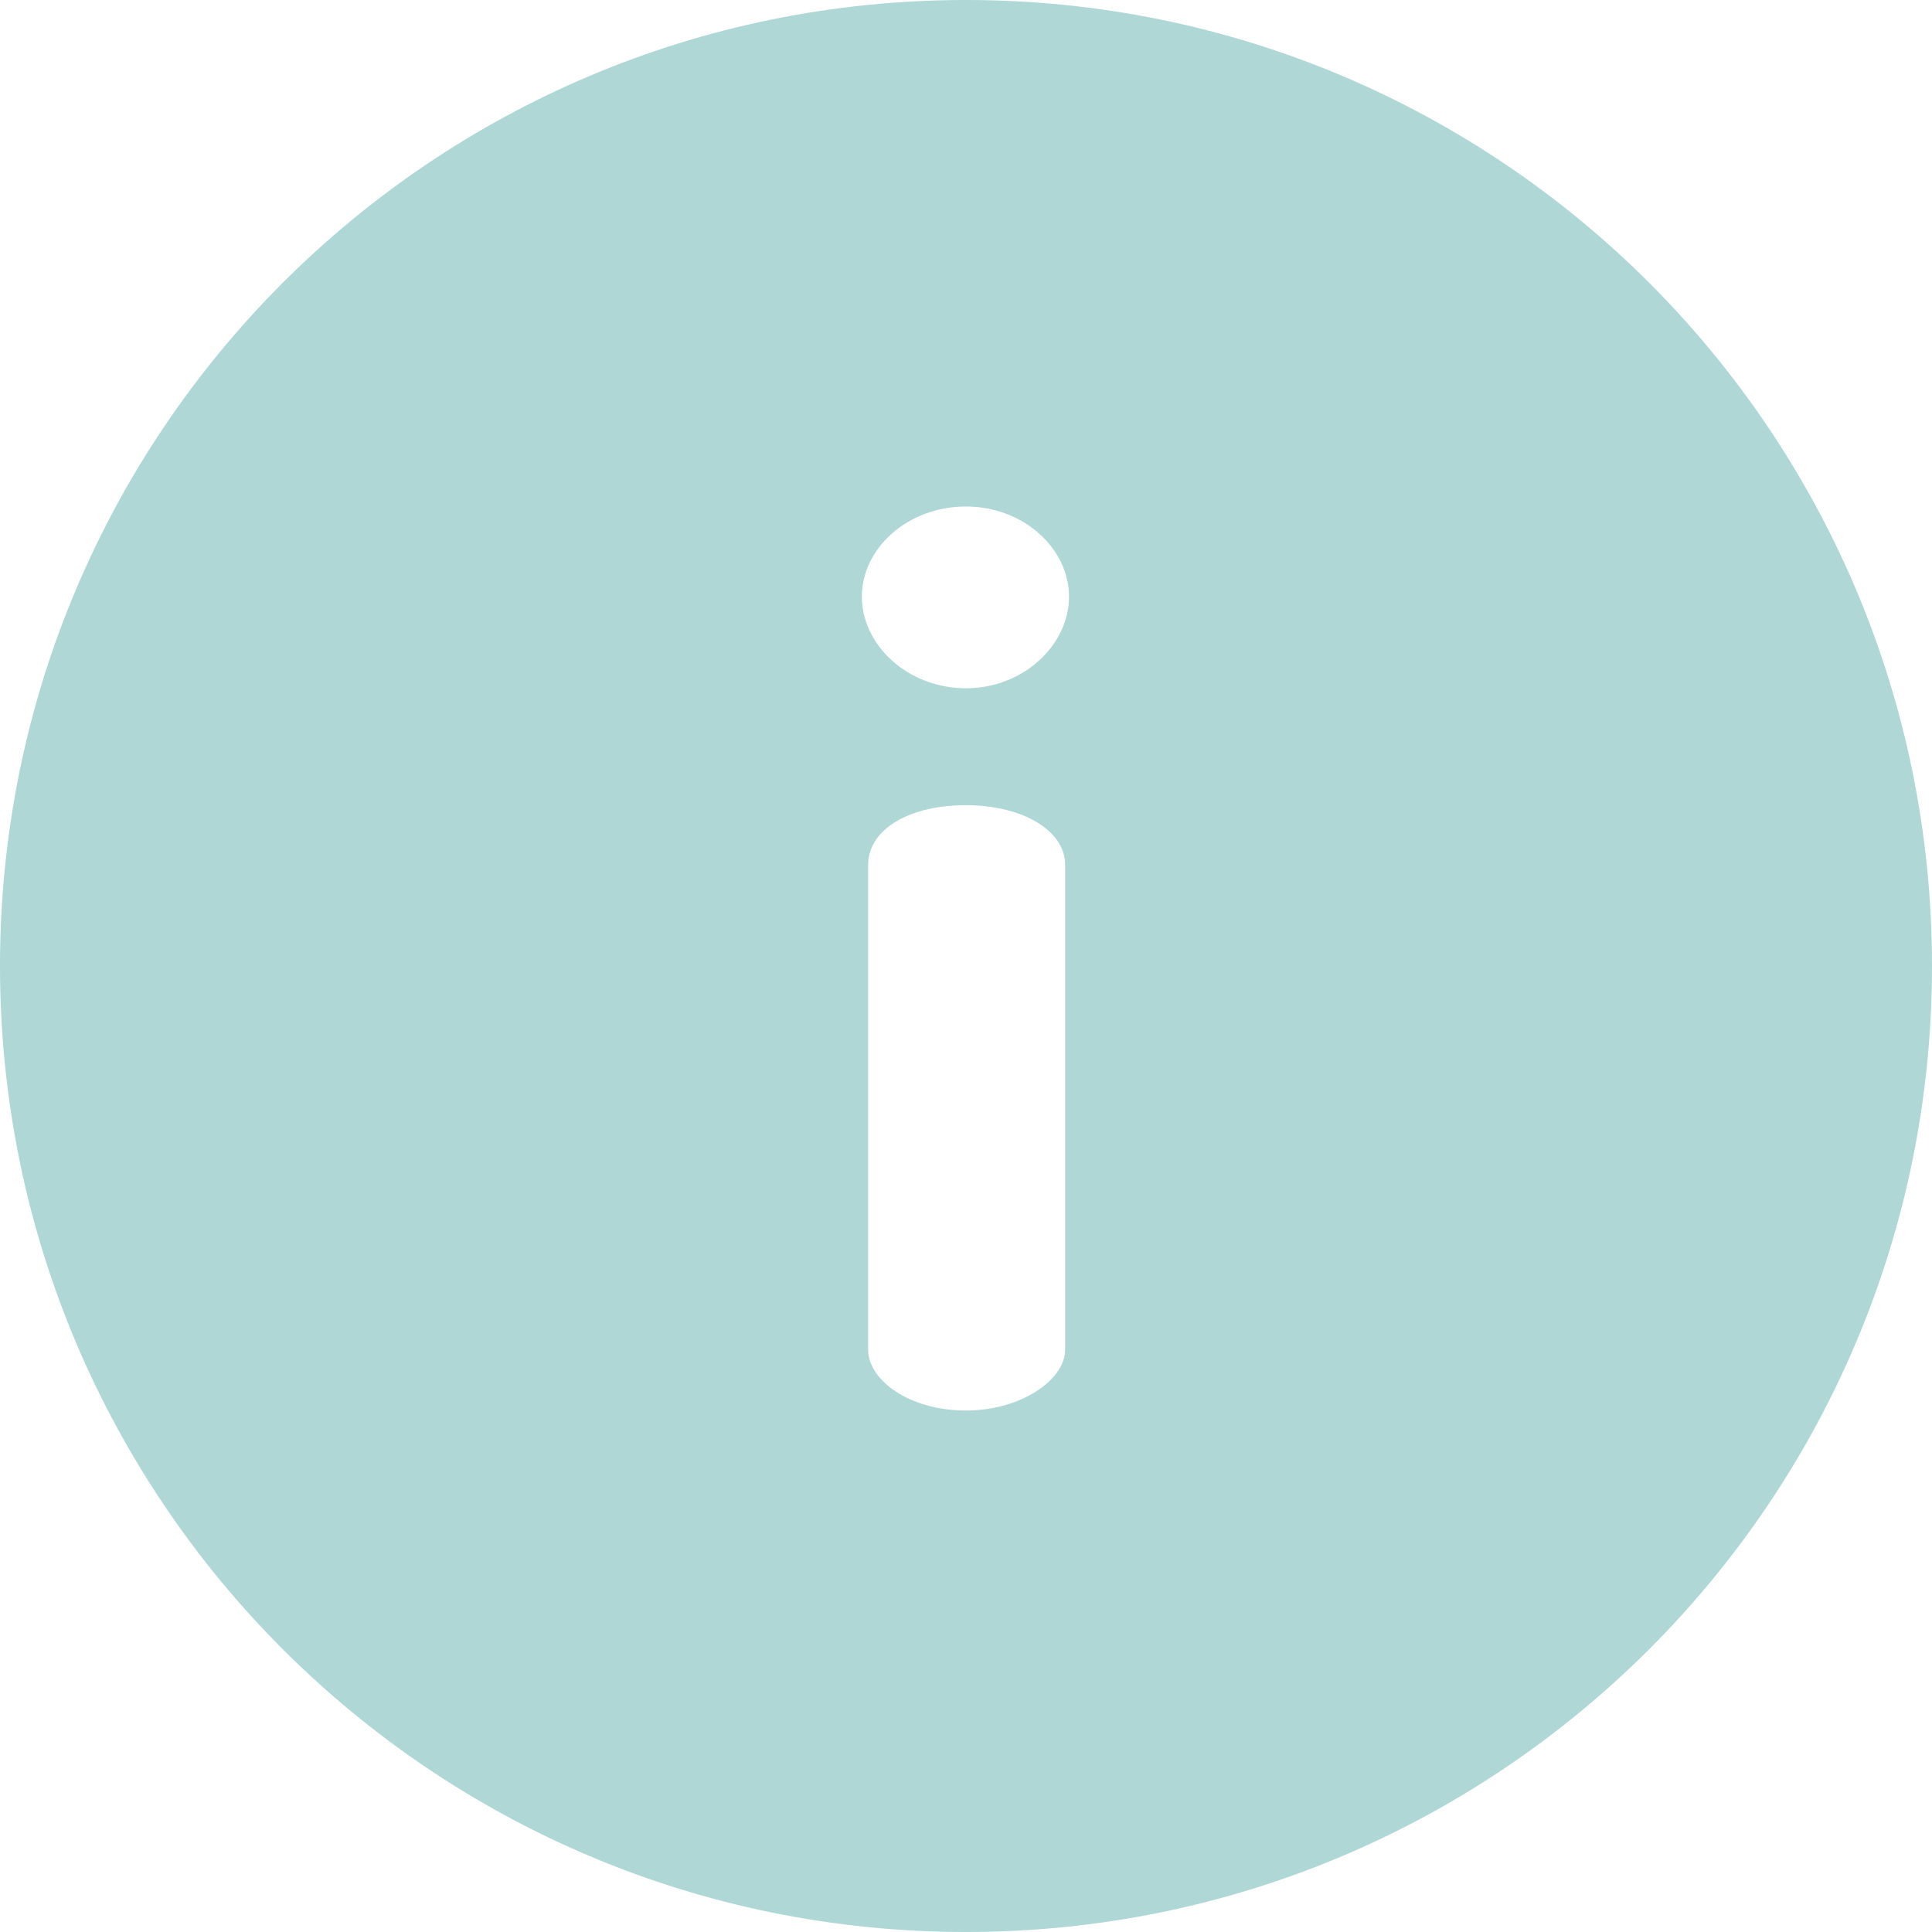 <svg width="12" height="12" viewBox="0 0 12 12" fill="none" xmlns="http://www.w3.org/2000/svg">
<g id="fi_471713" clip-path="url(#clip0_82_1438)">
<g id="Group">
<g id="Group_2">
<path id="Vector" d="M6 0C2.684 0 0 2.683 0 6C0 9.316 2.683 12 6 12C9.316 12 12 9.316 12 6C12 2.684 9.316 0 6 0ZM6.616 8.382C6.616 8.571 6.34 8.761 6 8.761C5.645 8.761 5.392 8.571 5.392 8.382V5.373C5.392 5.152 5.645 5.001 6 5.001C6.34 5.001 6.616 5.152 6.616 5.373V8.382ZM6 4.275C5.637 4.275 5.353 4.006 5.353 3.706C5.353 3.406 5.637 3.146 6 3.146C6.356 3.146 6.64 3.406 6.64 3.706C6.64 4.006 6.356 4.275 6 4.275Z" fill="#AED7D5"/>
</g>
</g>
</g>
<defs>
<clipPath id="clip0_82_1438">
<rect width="12" height="12" fill="white"/>
</clipPath>
</defs>
</svg>
